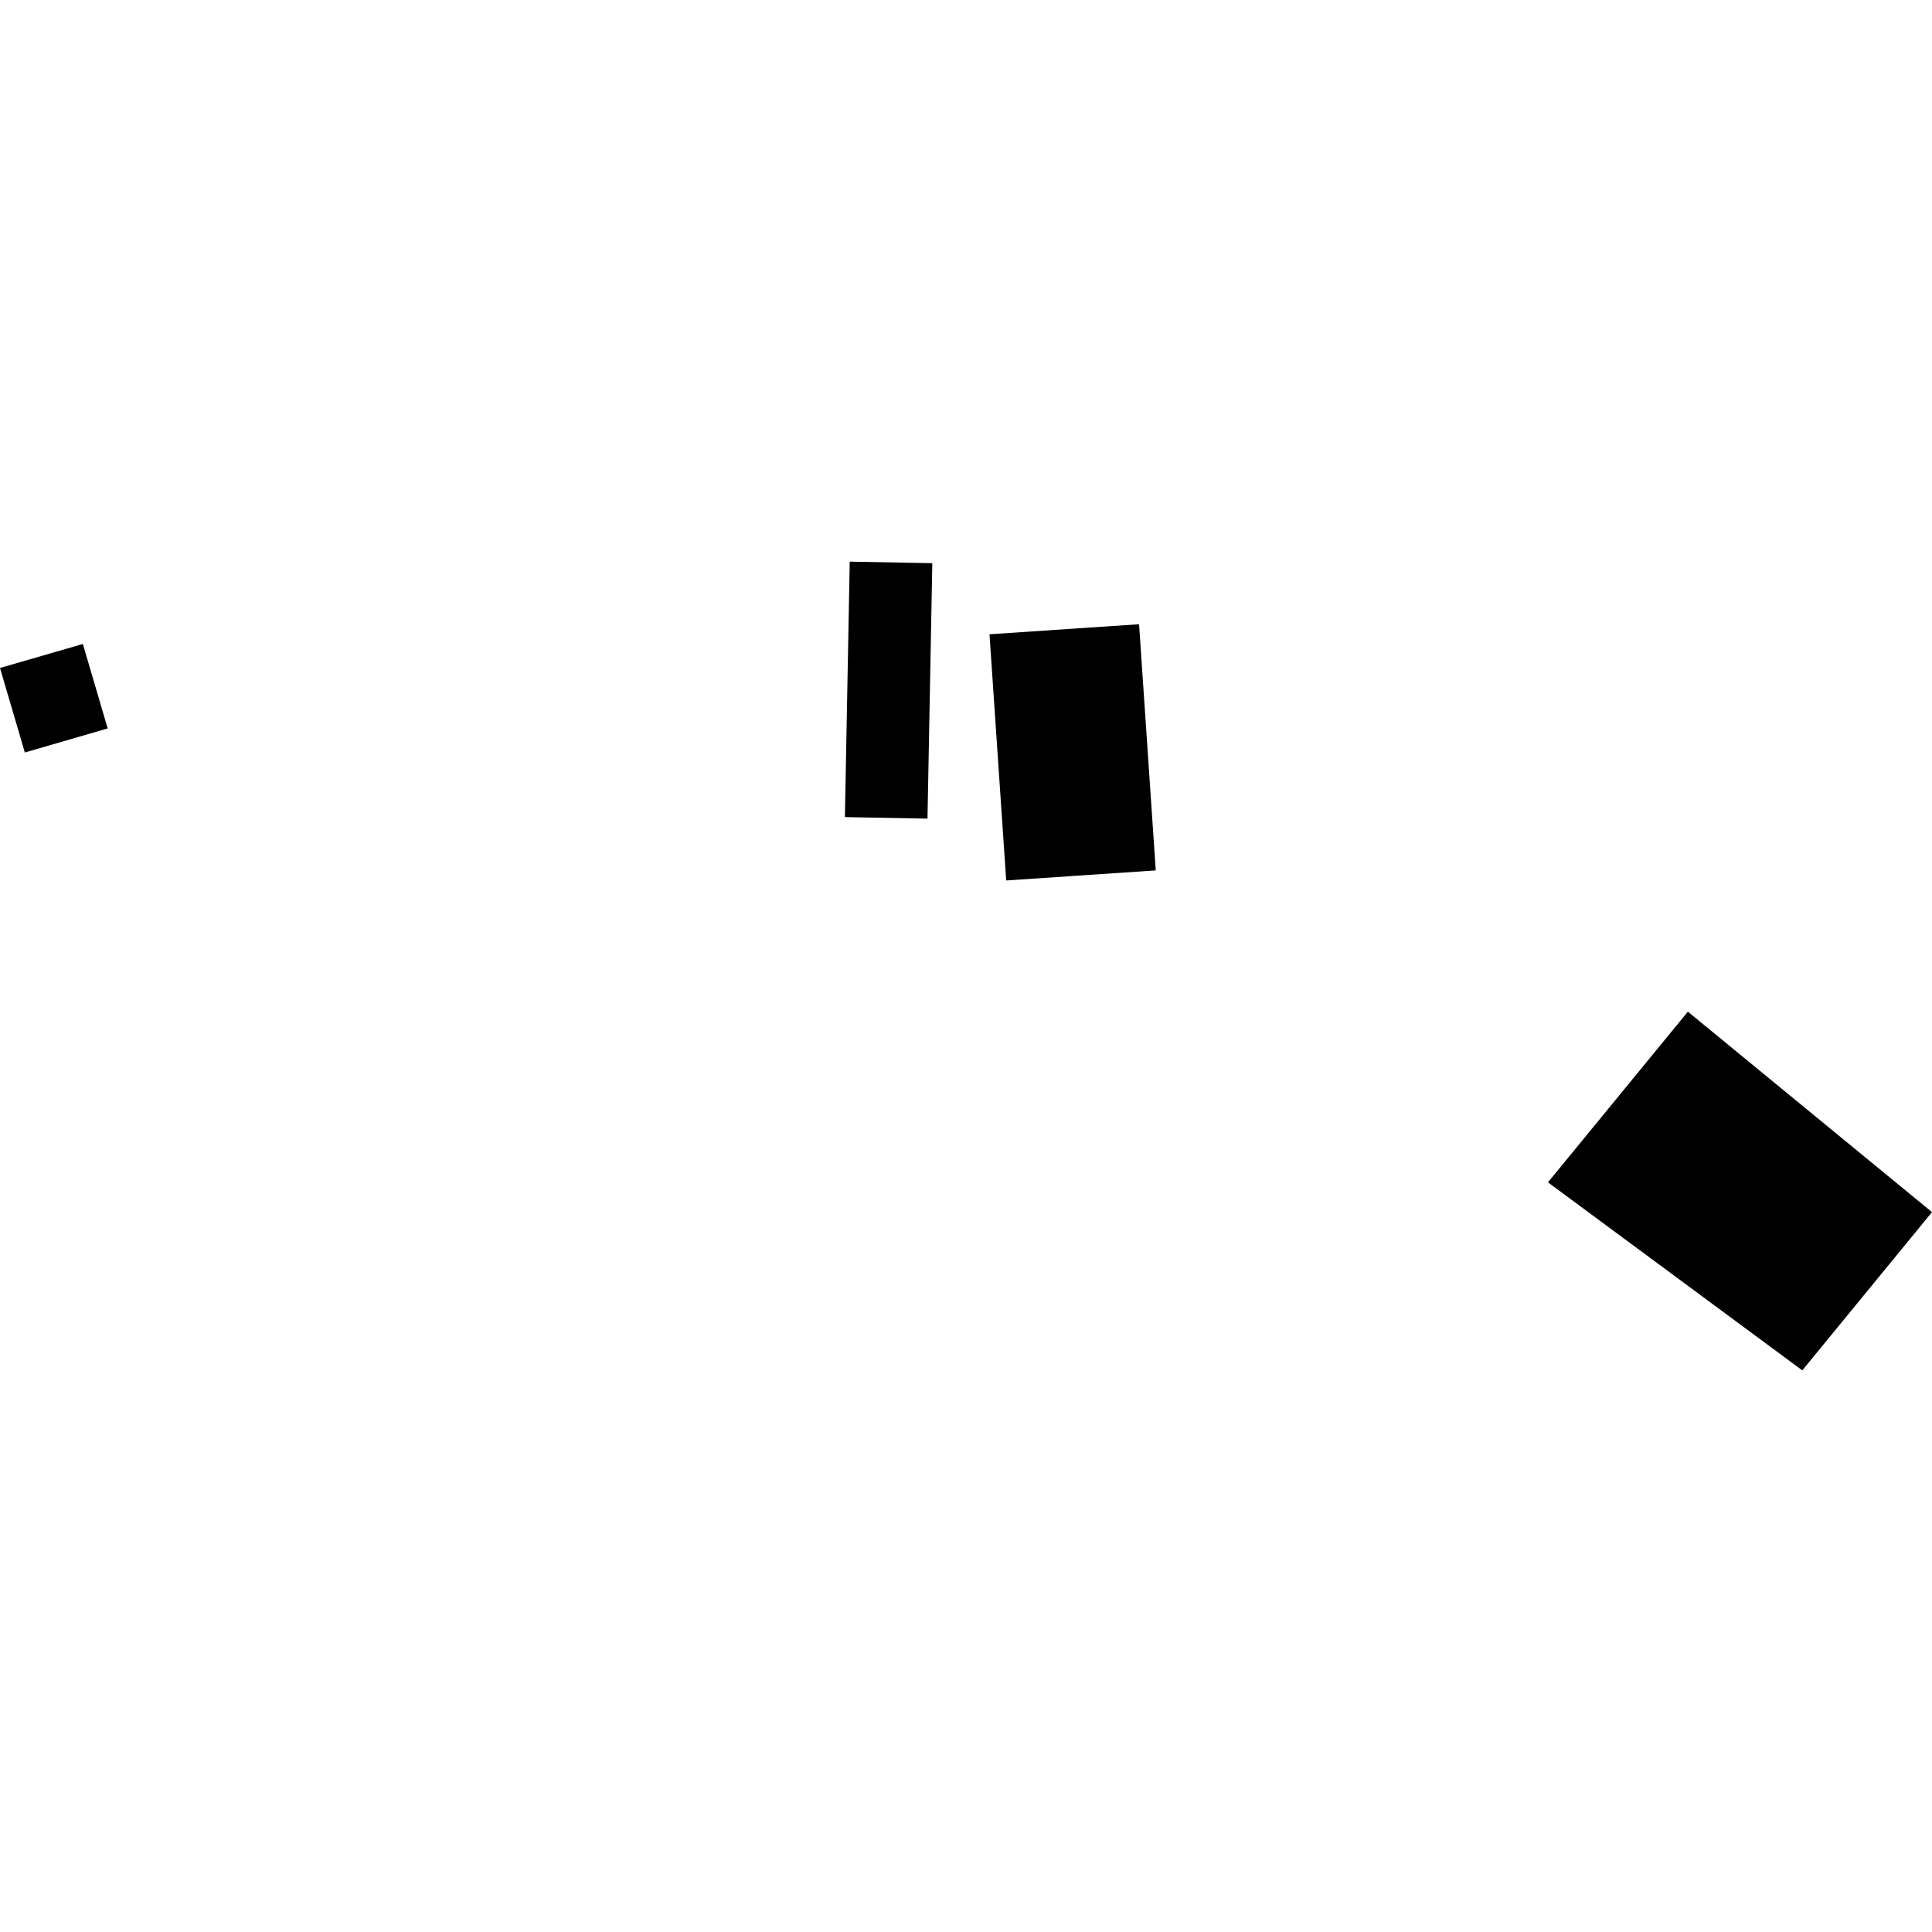 <?xml version="1.0" encoding="utf-8" standalone="no"?>
<!DOCTYPE svg PUBLIC "-//W3C//DTD SVG 1.1//EN"
  "http://www.w3.org/Graphics/SVG/1.1/DTD/svg11.dtd">
<!-- Created with matplotlib (https://matplotlib.org/) -->
<svg height="288pt" version="1.1" viewBox="0 0 288 288" width="288pt" xmlns="http://www.w3.org/2000/svg" xmlns:xlink="http://www.w3.org/1999/xlink">
 <defs>
  <style type="text/css">
*{stroke-linecap:butt;stroke-linejoin:round;}
  </style>
 </defs>
 <g id="figure_1">
  <g id="patch_1">
   <path d="M 0 288 
L 288 288 
L 288 0 
L 0 0 
z
" style="fill:none;opacity:0;"/>
  </g>
  <g id="axes_1">
   <g id="PatchCollection_1">
    <path clip-path="url(#pa66c2ab7d8)" d="M 126.668 83.722 
L 138.978 83.952 
L 138.259 122.031 
L 125.949 121.802 
L 126.668 83.722 
"/>
    <path clip-path="url(#pa66c2ab7d8)" d="M 147.503 94.547 
L 169.799 93.057 
L 172.287 129.748 
L 149.992 131.25 
L 147.503 94.547 
"/>
    <path clip-path="url(#pa66c2ab7d8)" d="M 230.751 176.249 
L 251.609 150.807 
L 288 180.689 
L 268.666 204.278 
L 230.751 176.249 
"/>
    <path clip-path="url(#pa66c2ab7d8)" d="M -0 99.572 
L 12.351 95.997 
L 16.053 108.584 
L 3.702 112.172 
L -0 99.572 
"/>
   </g>
  </g>
 </g>
 <defs>
  <clipPath id="pa66c2ab7d8">
   <rect height="120.555" width="288" x="0" y="83.722"/>
  </clipPath>
 </defs>
</svg>
